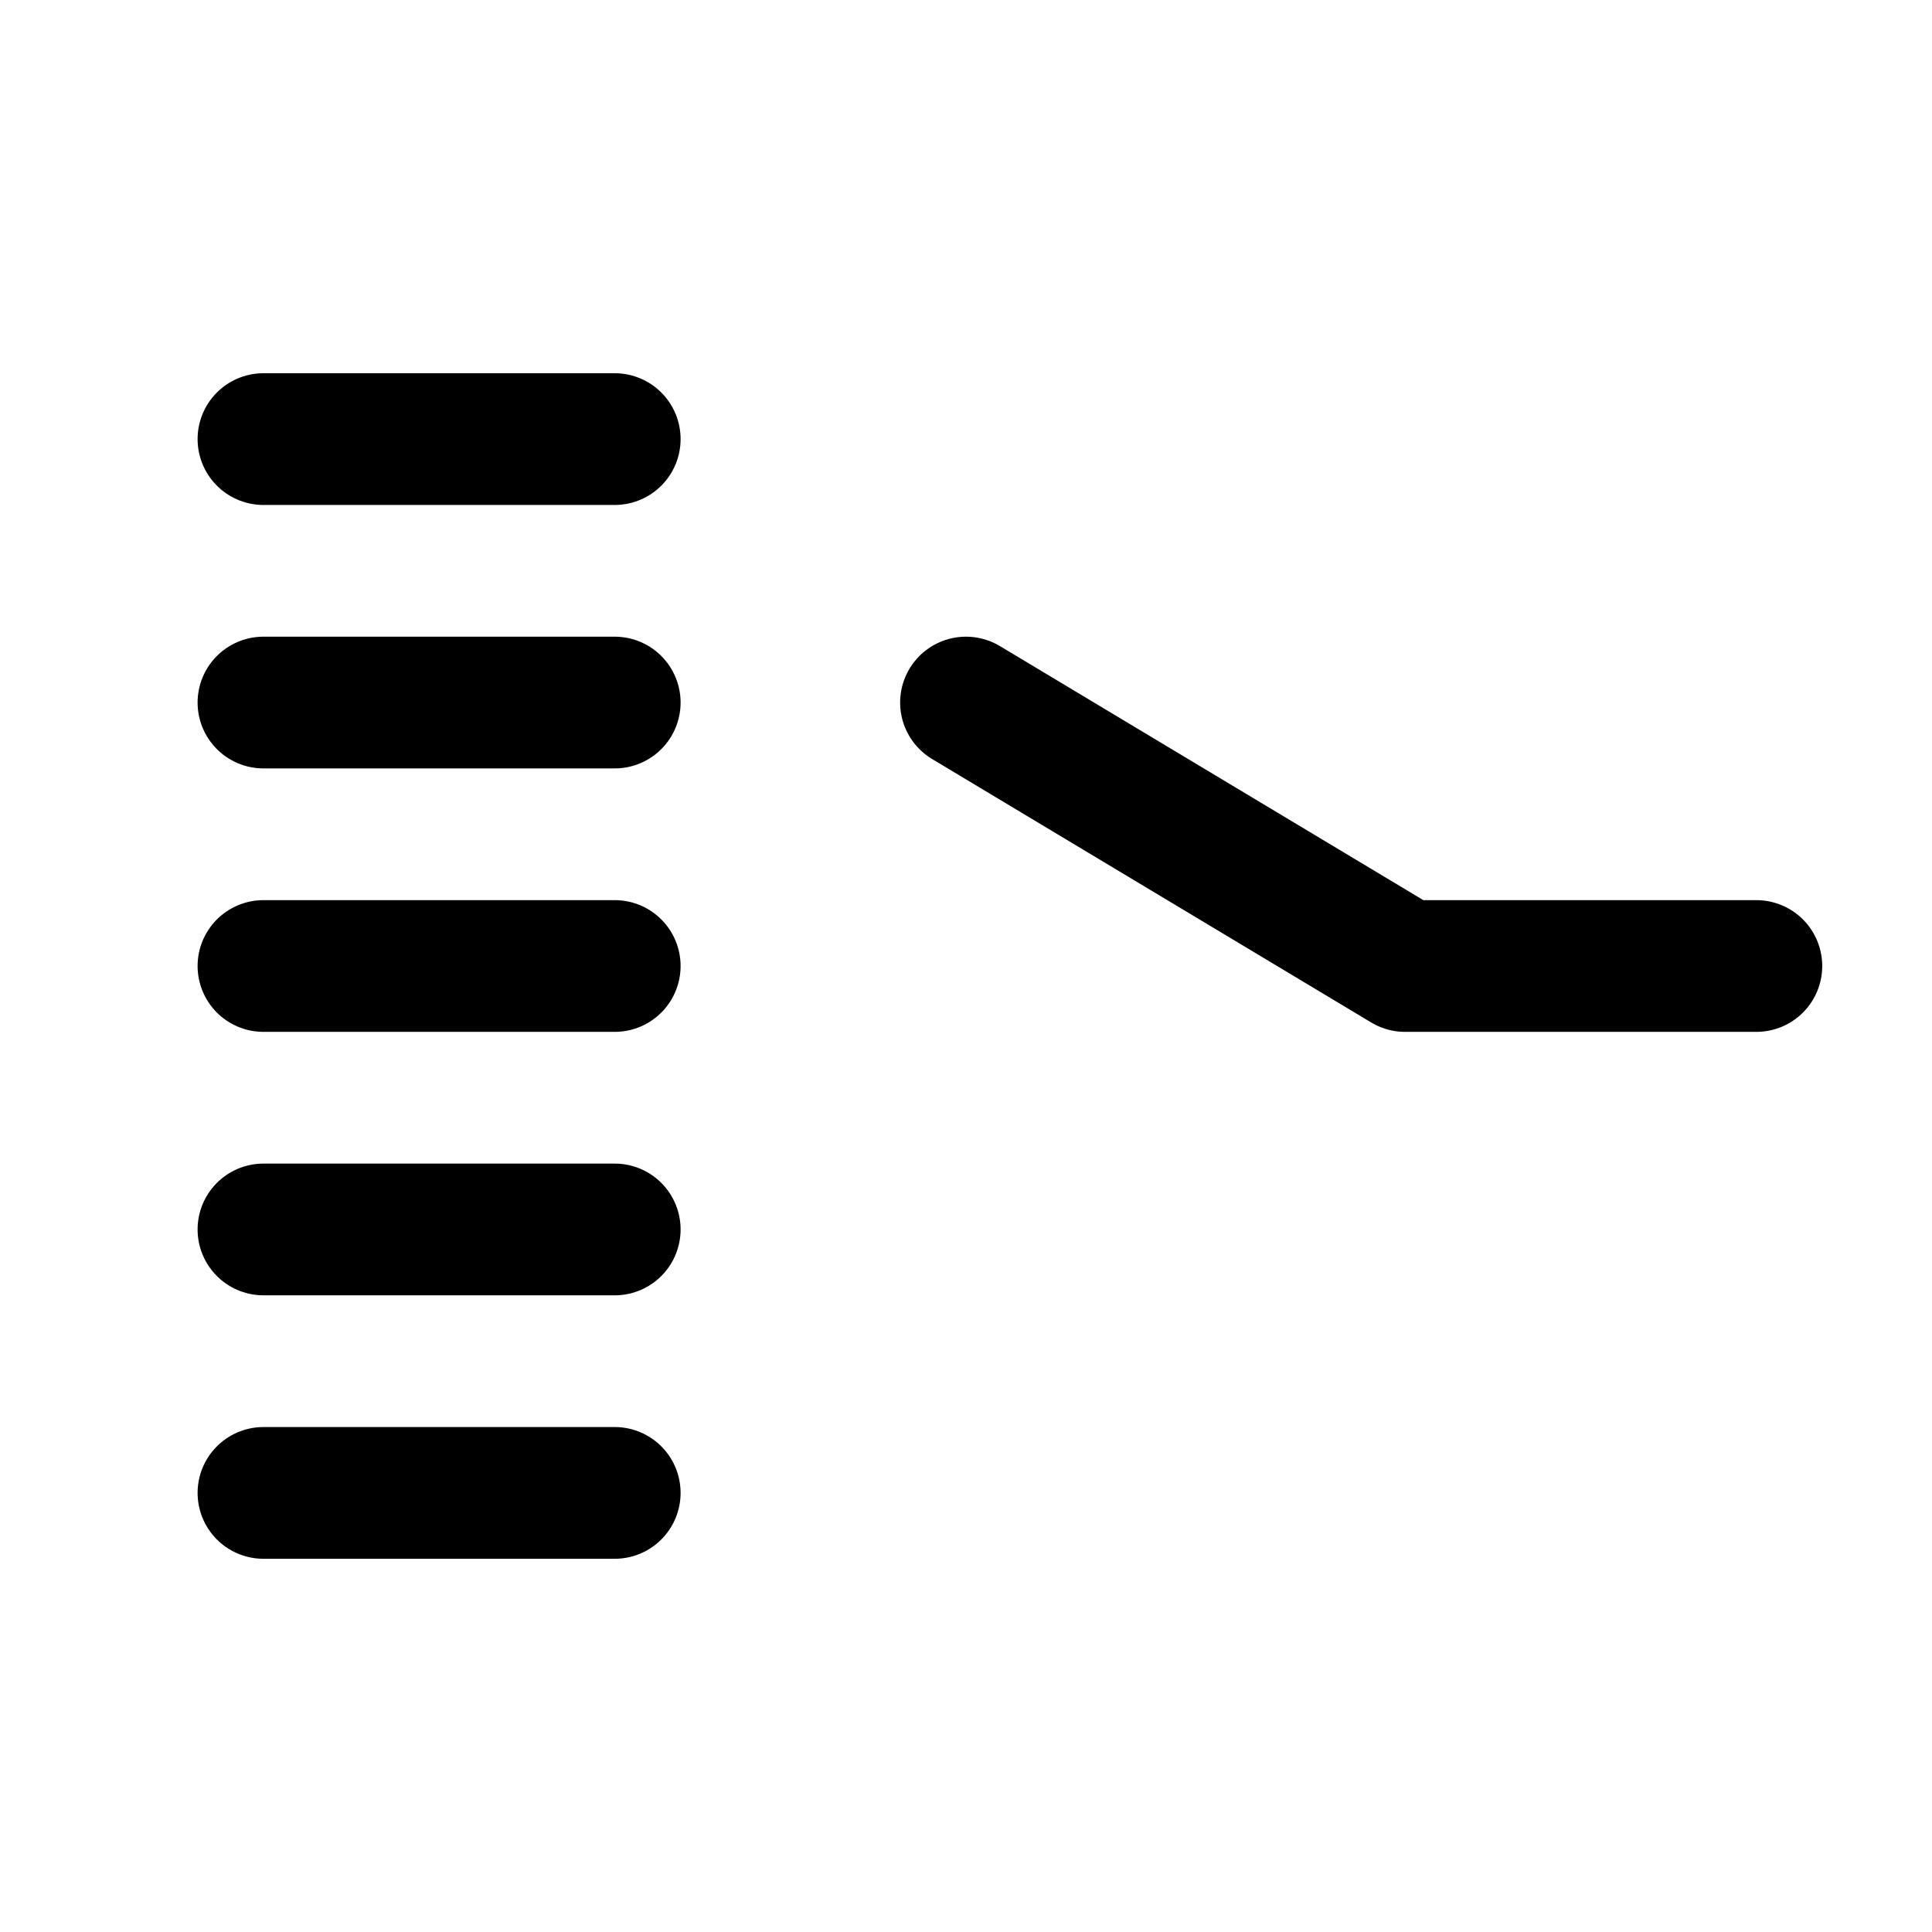 <svg width="22" height="22" viewBox="0 0 22 22" fill="none" xmlns="http://www.w3.org/2000/svg">
<path d="M20 11H16L11 8" stroke="black" stroke-width="1.5" stroke-linecap="round" stroke-linejoin="round"/>
<path d="M7 5H3" stroke="black" stroke-width="1.5" stroke-linecap="round" stroke-linejoin="round"/>
<path d="M7 8H3" stroke="black" stroke-width="1.5" stroke-linecap="round" stroke-linejoin="round"/>
<path d="M7 11H3" stroke="black" stroke-width="1.5" stroke-linecap="round" stroke-linejoin="round"/>
<path d="M7 14H3" stroke="black" stroke-width="1.5" stroke-linecap="round" stroke-linejoin="round"/>
<path d="M7 17H3" stroke="black" stroke-width="1.5" stroke-linecap="round" stroke-linejoin="round"/>
</svg>
